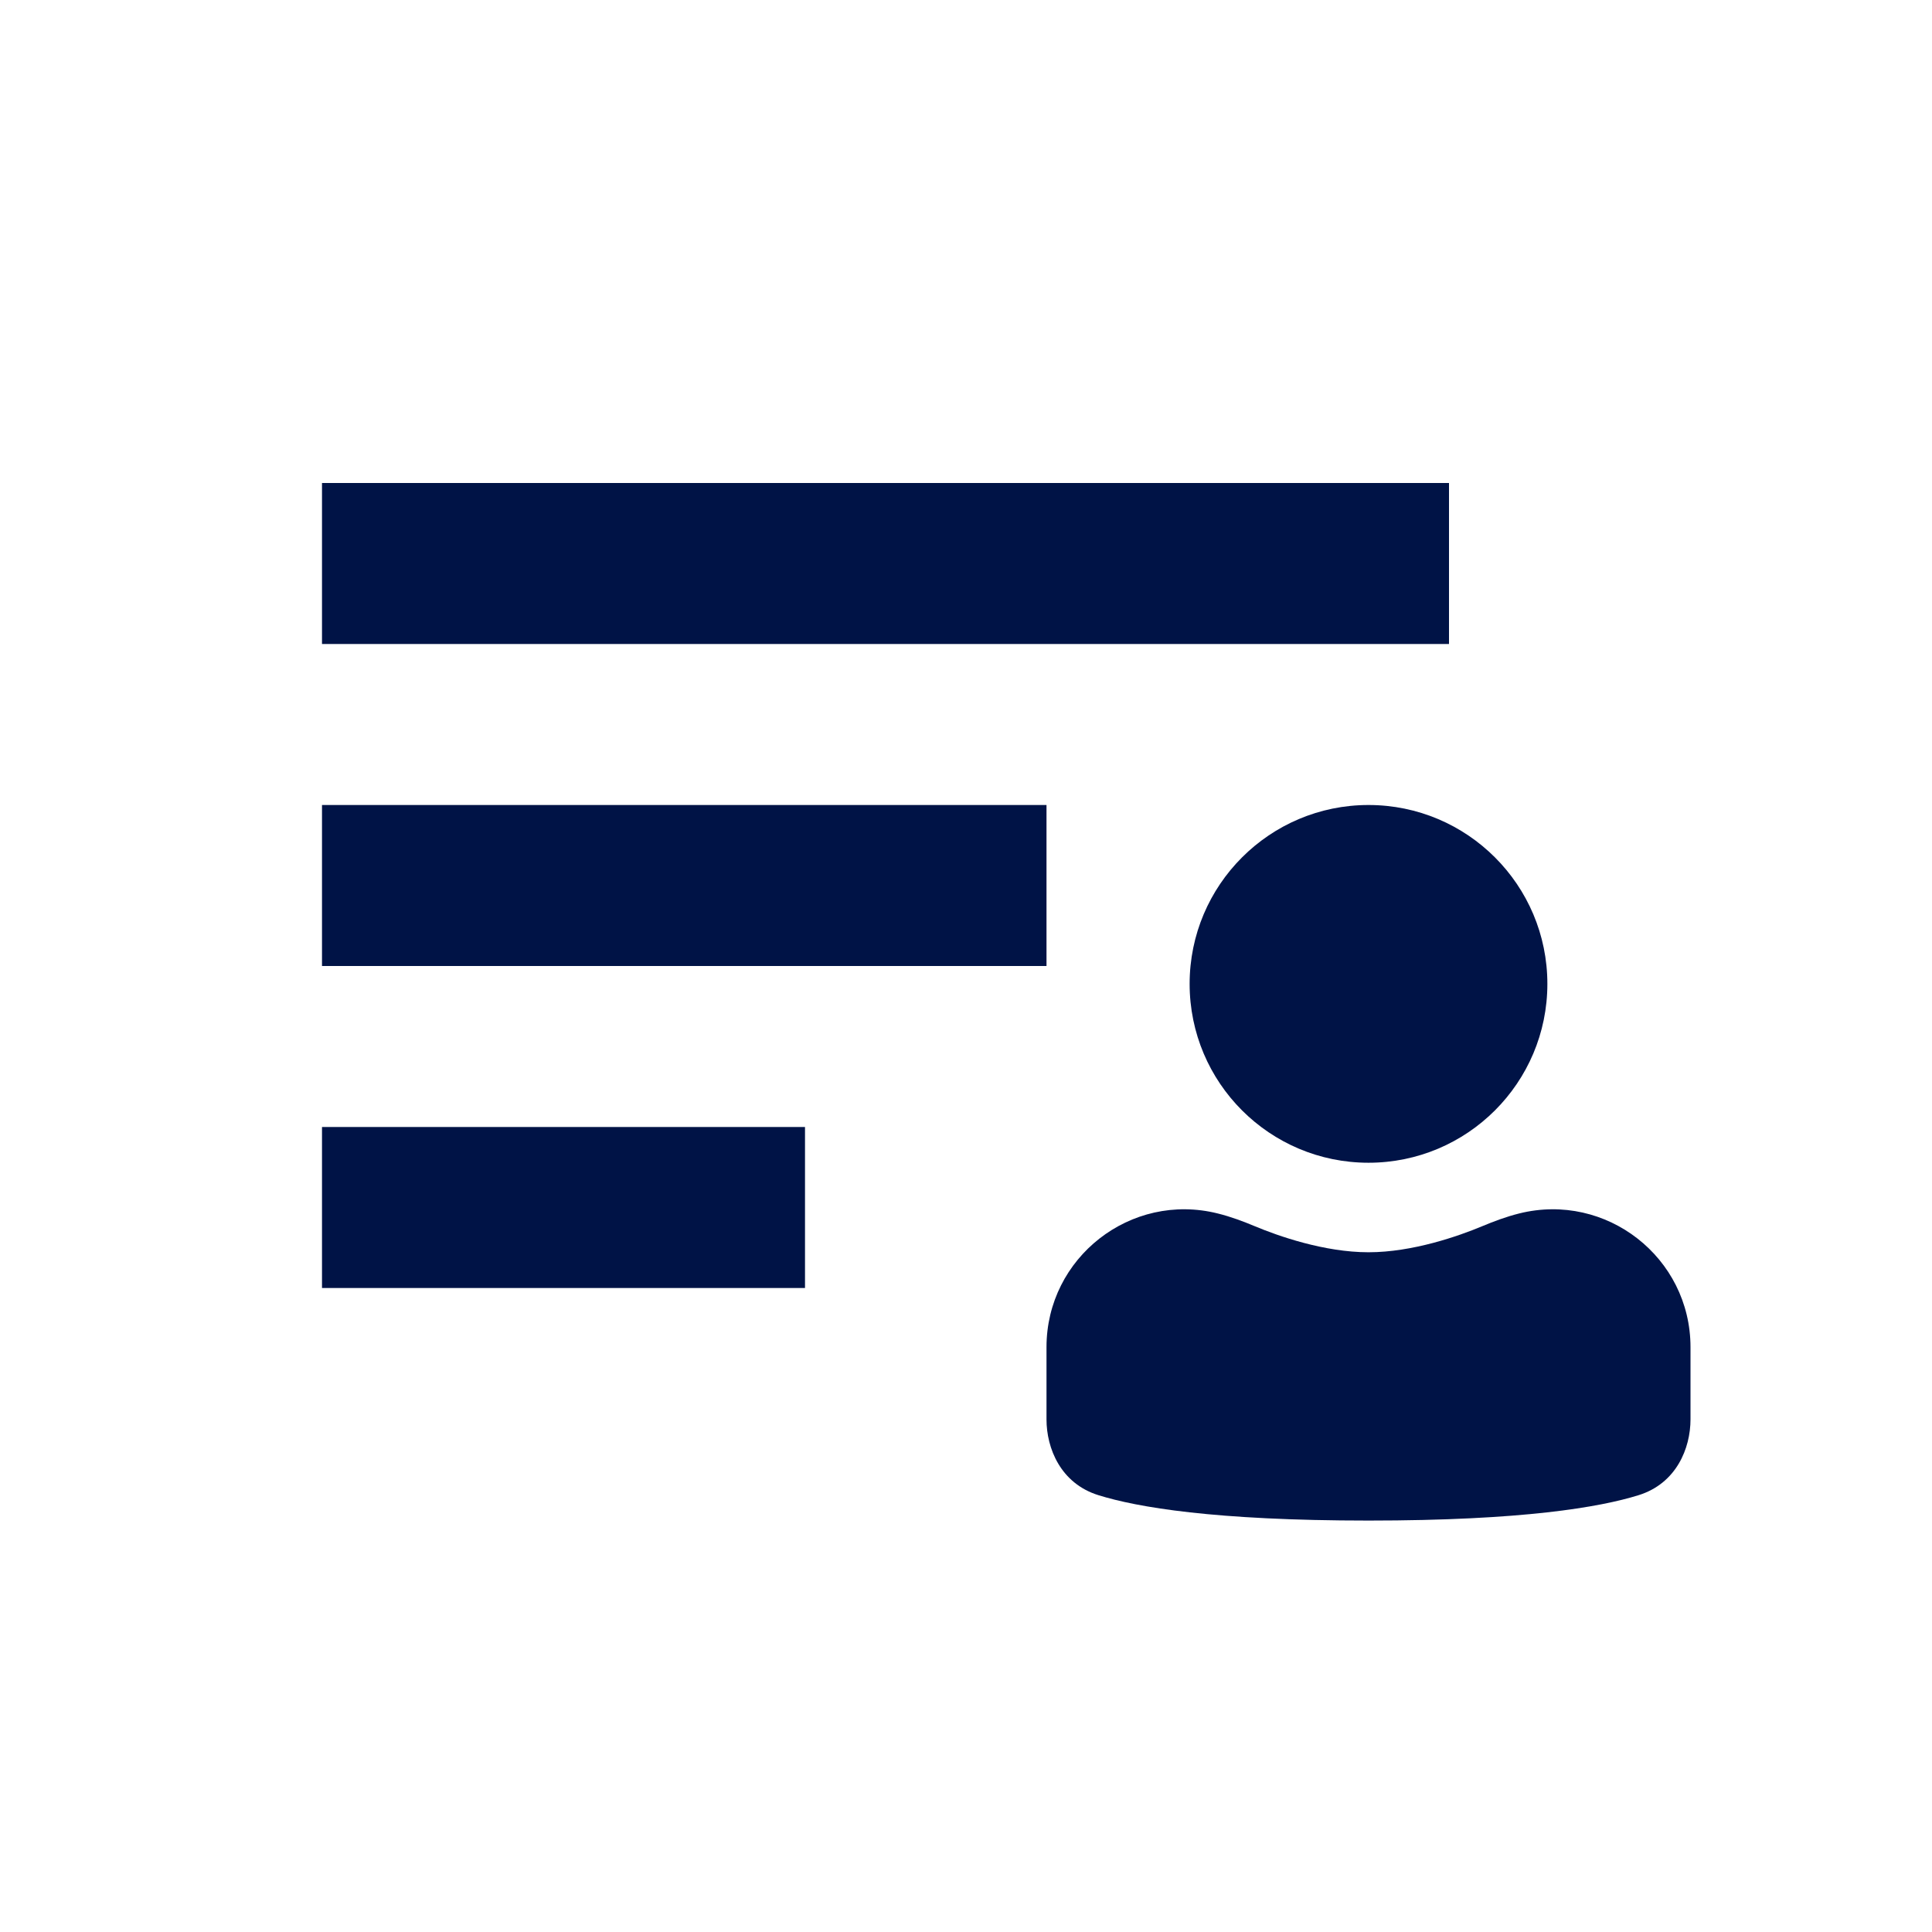 <svg width="24" height="24" viewBox="0 0 24 24" fill="none" xmlns="http://www.w3.org/2000/svg">
<path d="M4 8V6H18V8H4Z" fill="#001346"/>
<path d="M4 10V12H13V10H4Z" fill="#001346"/>
<path d="M4 14V16H10V14H4Z" fill="#001346"/>
<path d="M17 14.444C18.227 14.444 19.222 13.45 19.222 12.222C19.222 10.995 18.227 10 17 10C15.773 10 14.778 10.995 14.778 12.222C14.778 13.45 15.773 14.444 17 14.444Z" fill="#001346"/>
<path d="M21 16.735C21 15.621 19.953 14.804 18.872 15.074C18.707 15.115 18.553 15.174 18.416 15.231C18.123 15.354 17.549 15.556 17 15.556C16.451 15.556 15.877 15.354 15.584 15.231C15.447 15.174 15.293 15.115 15.127 15.074C14.047 14.804 13 15.621 13 16.735V17.632C13 17.991 13.175 18.428 13.646 18.574C14.125 18.723 15.082 18.889 17 18.889C18.918 18.889 19.875 18.723 20.354 18.574C20.825 18.428 21 17.991 21 17.632V16.735Z" fill="#001346"/>
</svg>
